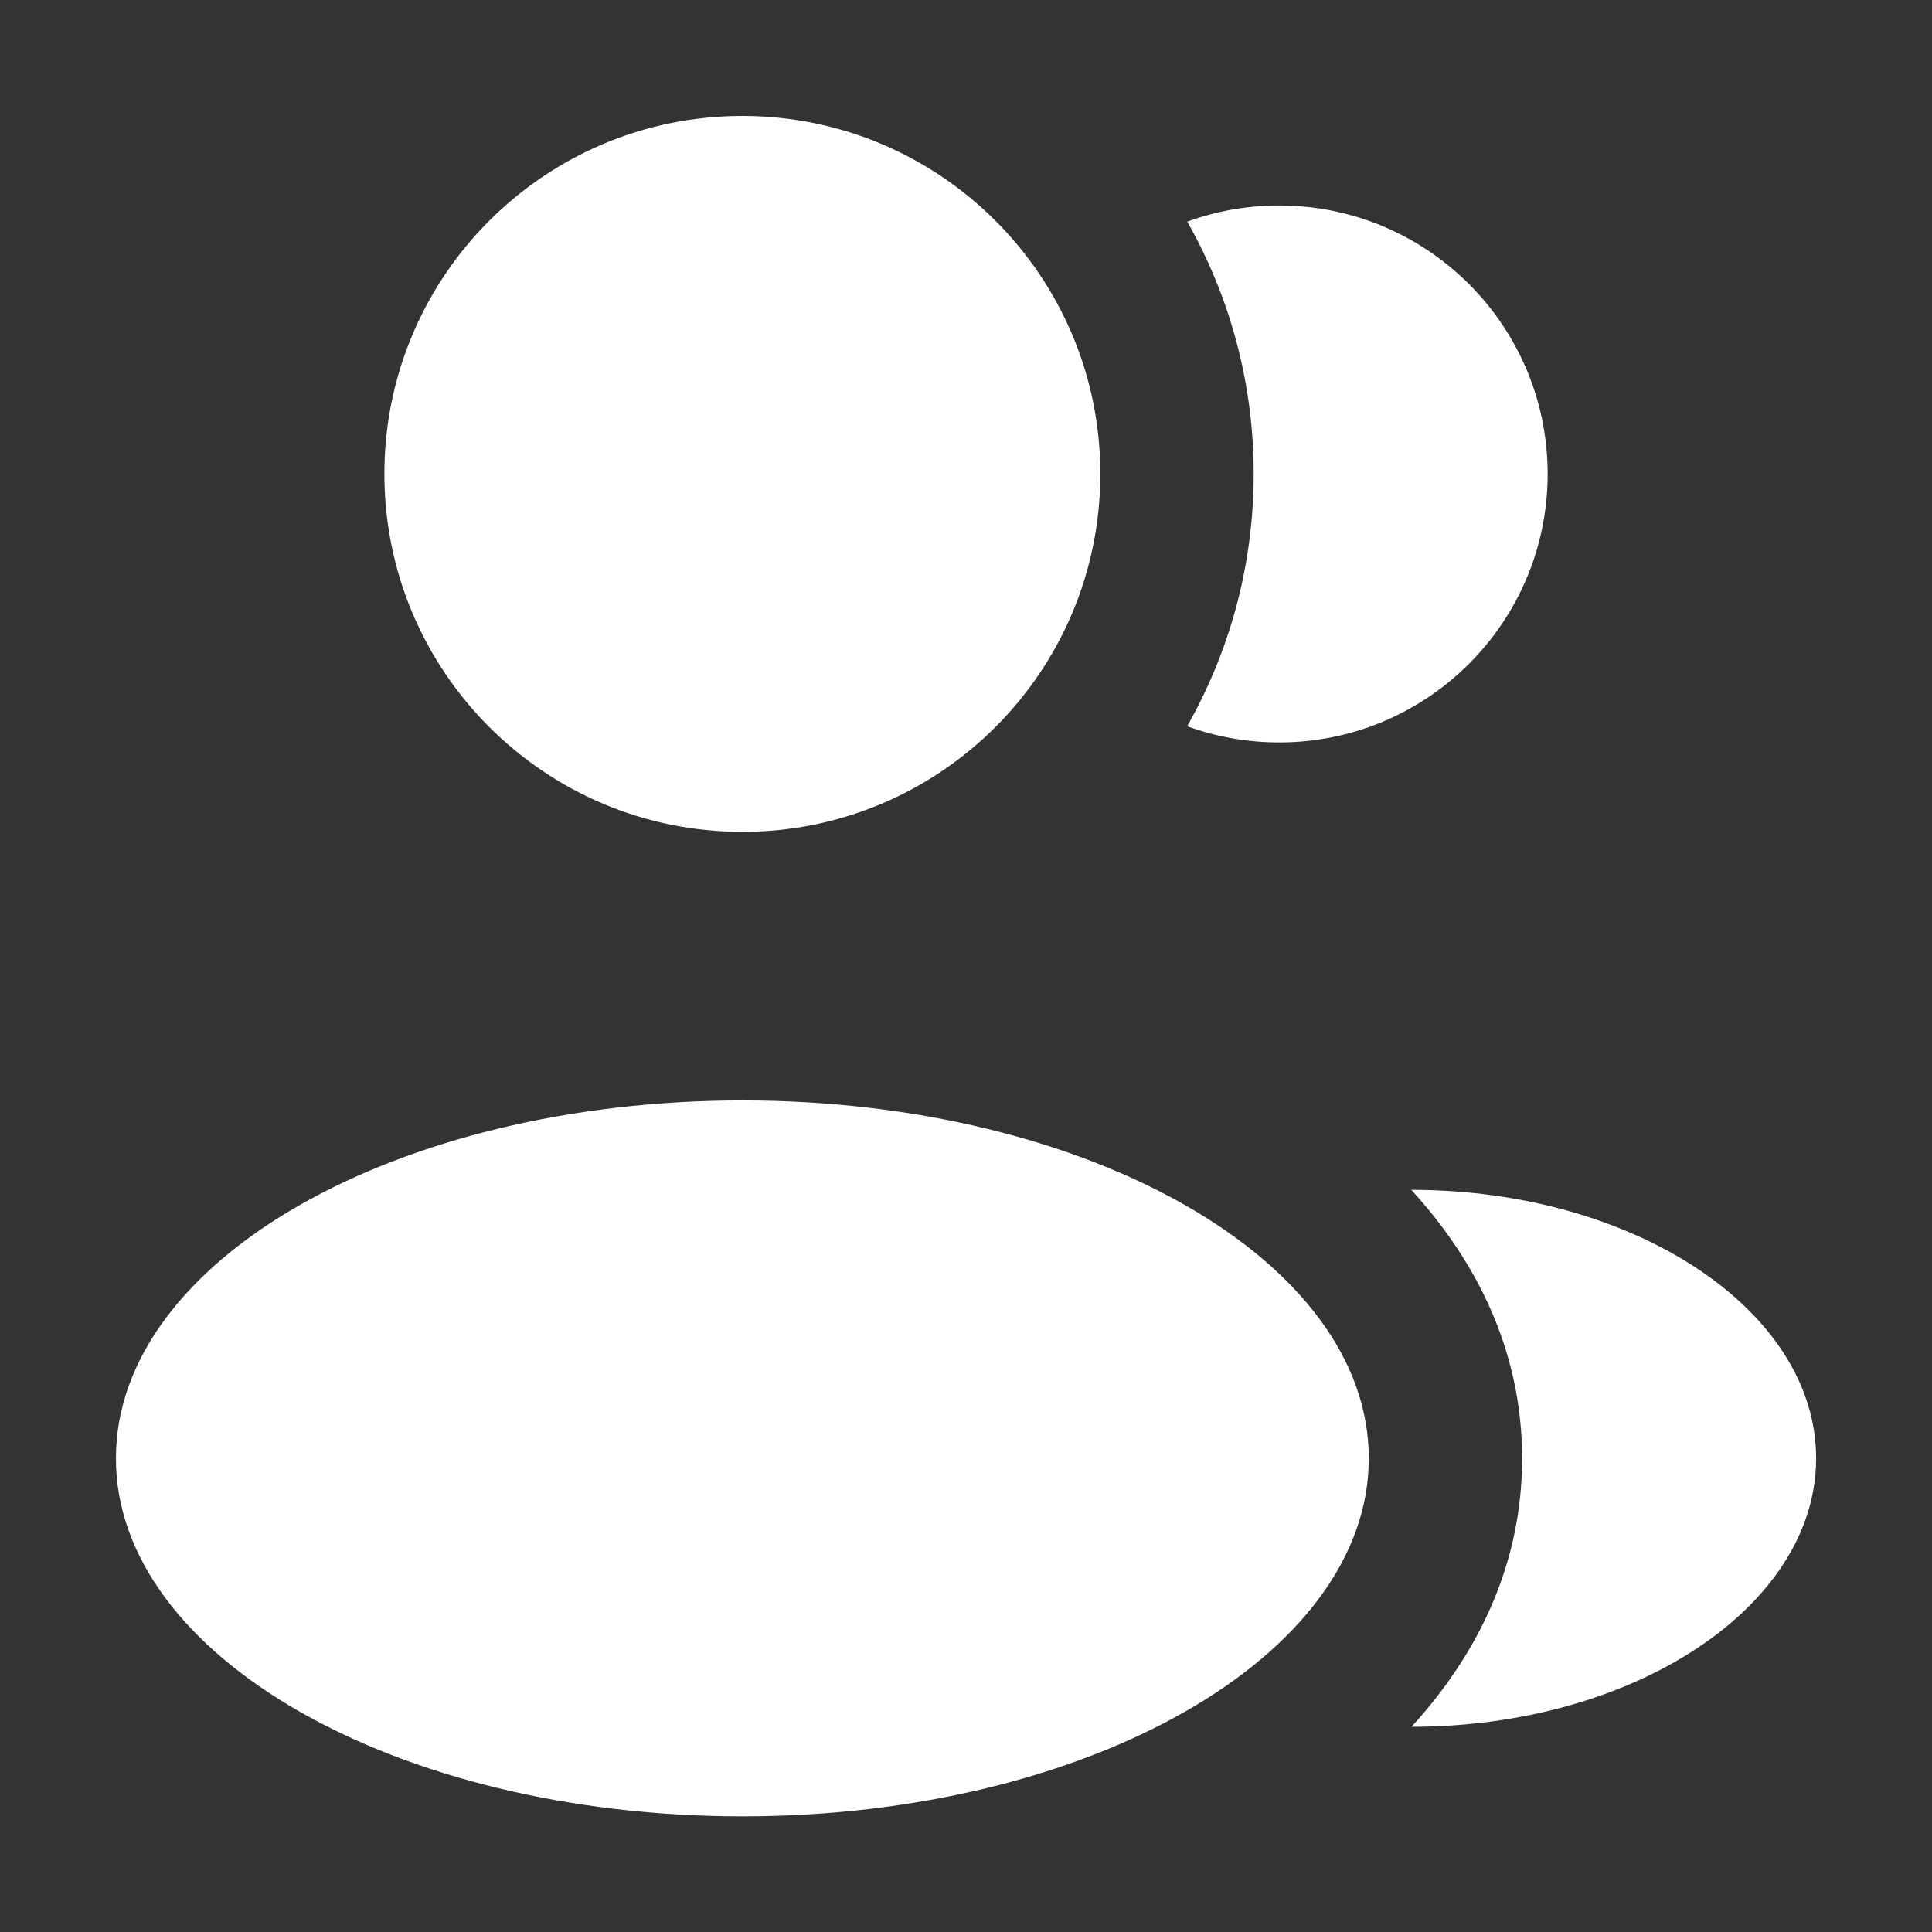 <svg width="50" height="50" viewBox="0 0 50 50" fill="none" xmlns="http://www.w3.org/2000/svg">
<rect x="0" y="0" width="50" height="50" fill="#333333" stroke="none"/>
<path d="M19.212 21.528C24.329 21.528 28.476 17.38 28.476 12.264C28.476 7.148 24.329 3 19.212 3C14.096 3 9.948 7.148 9.948 12.264C9.948 17.38 14.096 21.528 19.212 21.528Z" fill="white"/>
<path d="M19.212 47.007C28.166 47.007 35.424 42.859 35.424 37.742C35.424 32.626 28.166 28.479 19.212 28.479C10.258 28.479 3 32.626 3 37.742C3 42.859 10.258 47.007 19.212 47.007Z" fill="white"/>
<path d="M47.001 37.741C47.001 41.578 42.286 44.689 36.53 44.689C38.226 42.835 39.392 40.509 39.392 37.744C39.392 34.976 38.223 32.648 36.524 30.793C42.28 30.793 47.001 33.904 47.001 37.741Z" fill="white"/>
<path d="M40.053 12.266C40.053 16.103 36.942 19.214 33.105 19.214C32.268 19.214 31.466 19.066 30.723 18.795C31.819 16.868 32.445 14.639 32.445 12.263C32.445 9.89 31.82 7.662 30.726 5.736C31.468 5.465 32.269 5.318 33.105 5.318C36.942 5.318 40.053 8.429 40.053 12.266Z" fill="white"/>
</svg>
